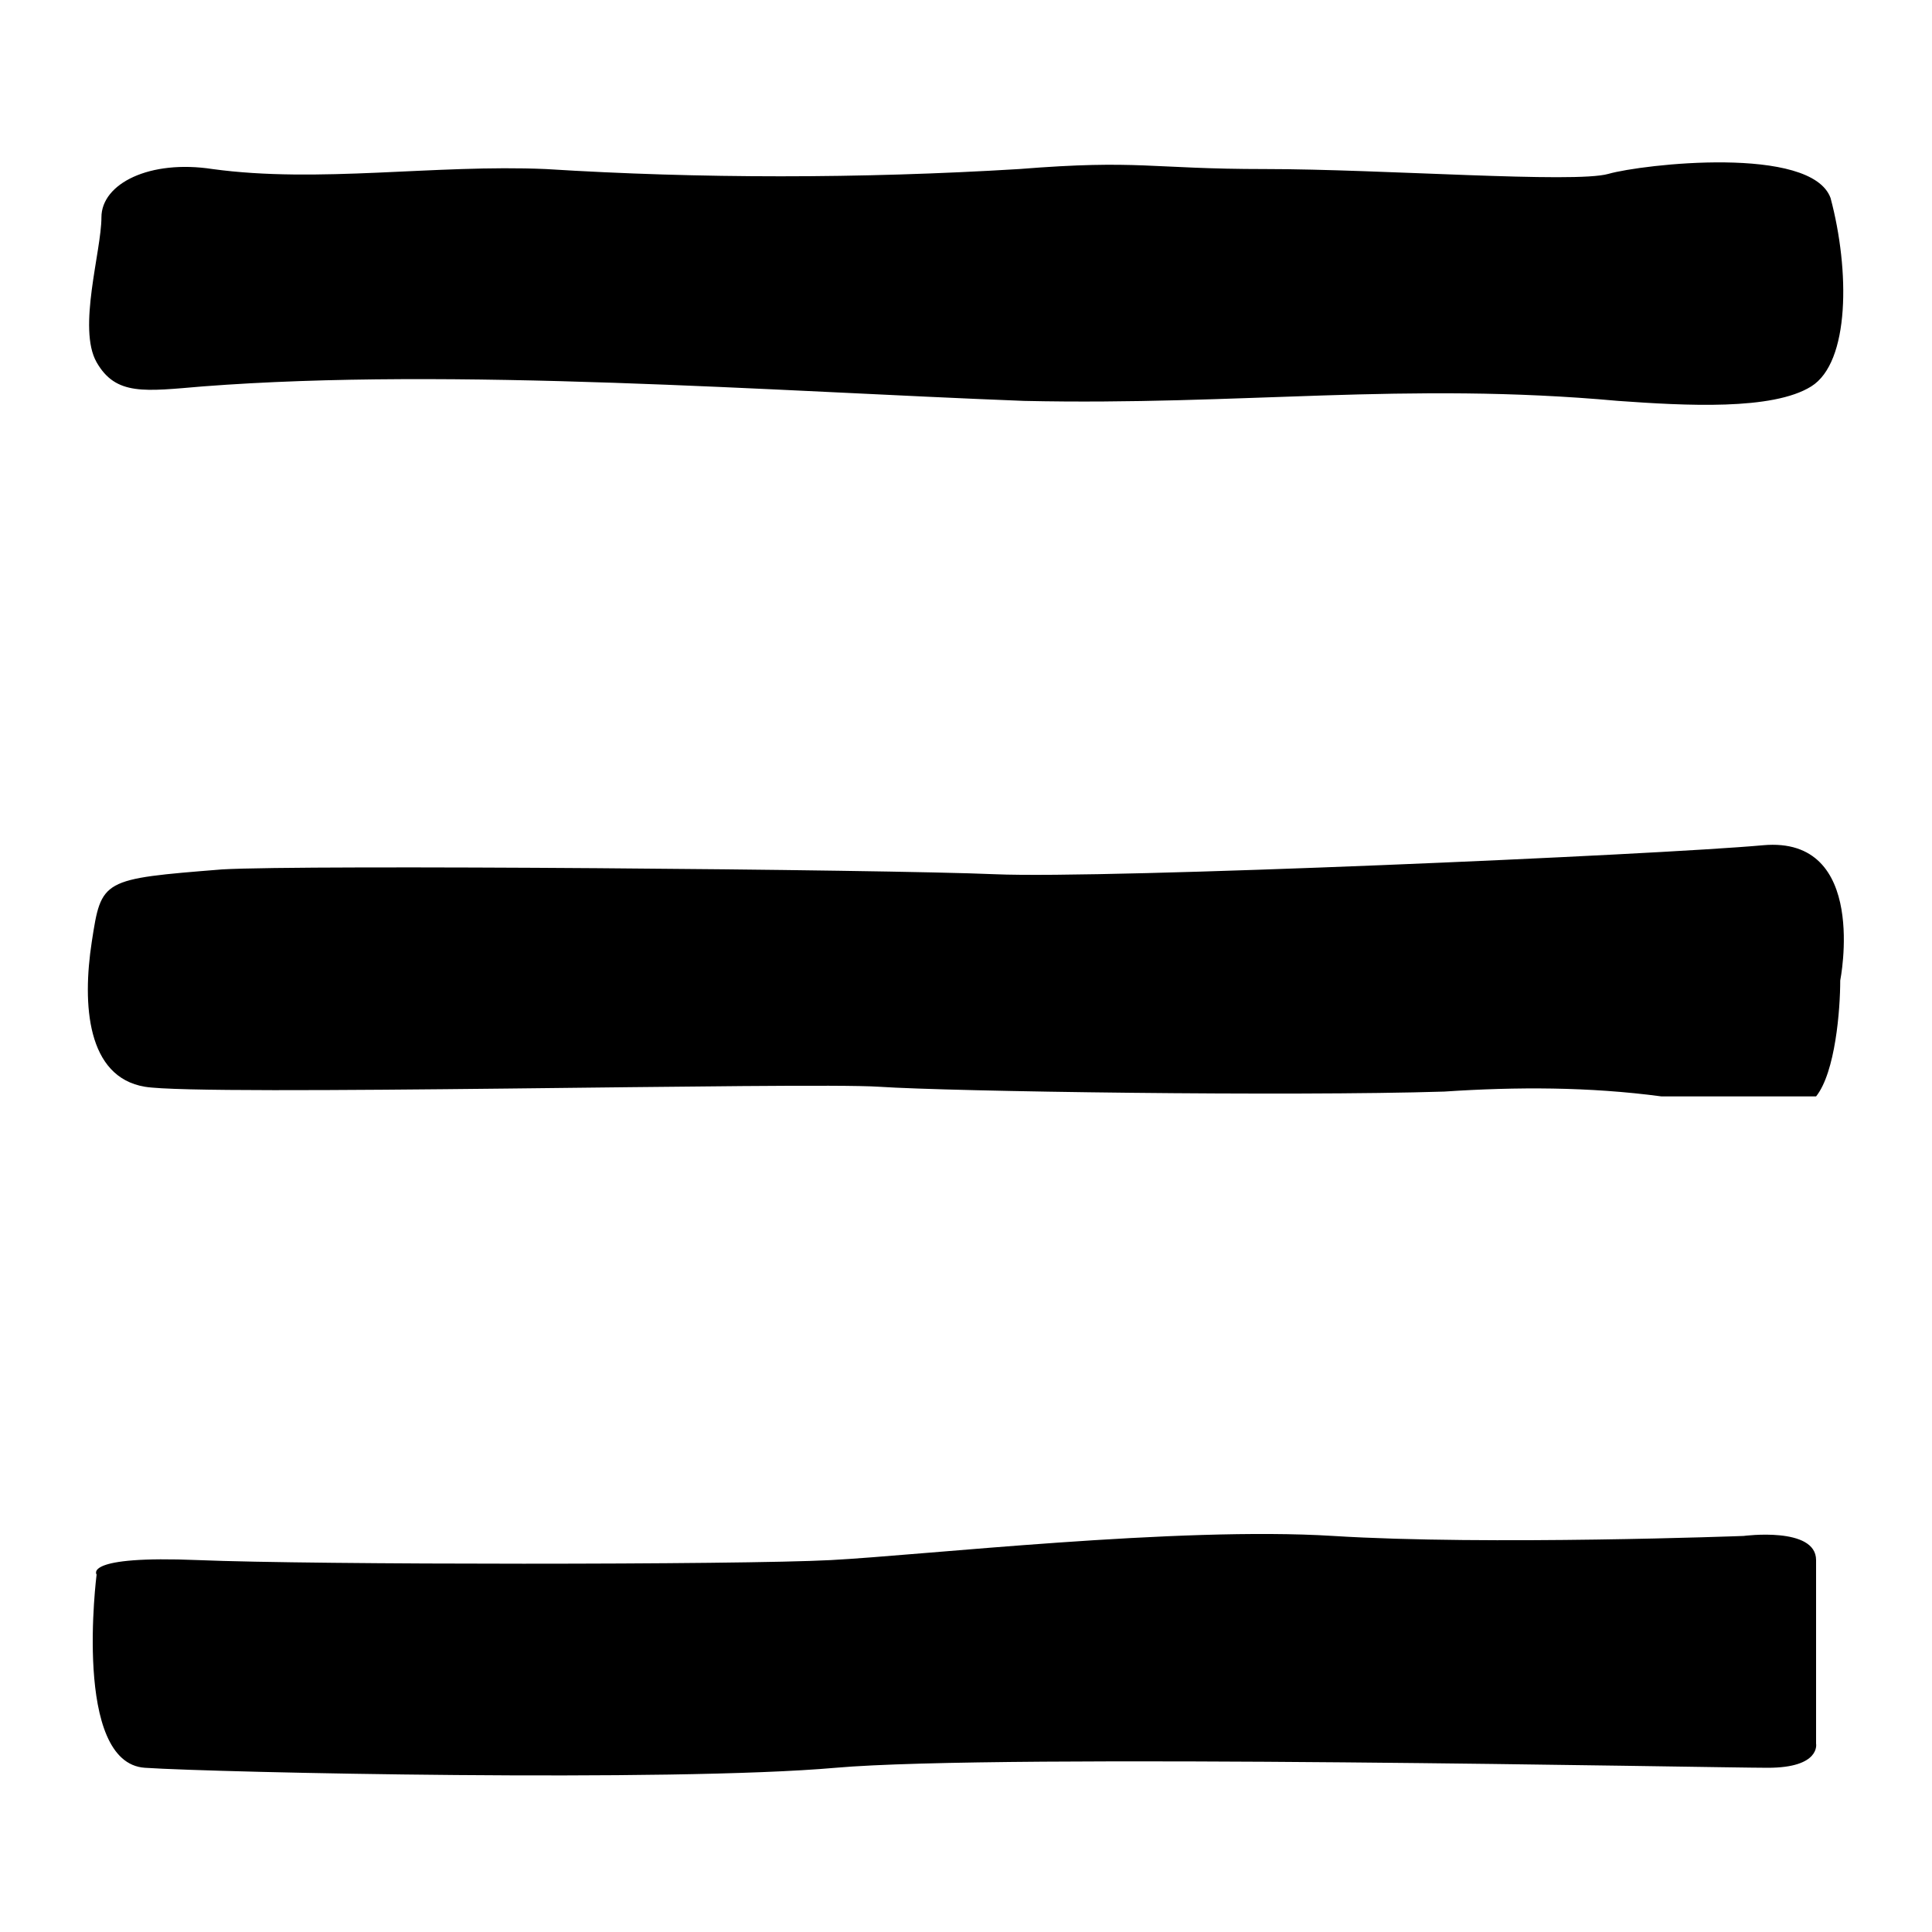 <?xml version="1.0" encoding="utf-8"?>
<!-- Generator: Adobe Illustrator 25.2.3, SVG Export Plug-In . SVG Version: 6.00 Build 0)  -->
<svg version="1.1" id="Pieces" xmlns="http://www.w3.org/2000/svg" xmlns:xlink="http://www.w3.org/1999/xlink" x="0px" y="0px"
	 viewBox="0 0 40 40" style="enable-background:new 0 0 40 40;" xml:space="preserve">
<path d="M37.6,32.3v3.8c0,0,0.1,0.5-1,0.5s-15.9-0.3-19.3,0s-12.8,0.1-14.3,0S2,32.6,2,32.6s-0.3-0.4,2.1-0.3s11.2,0.1,13.1,0
	s7.2-0.7,10.4-0.5s8.5,0,8.5,0S37.6,31.6,37.6,32.3z"/>
<path d="M38.1,20.3L38.1,20.3c0,0,0.6-3-1.6-2.8s-13.6,0.7-15.9,0.6S6.3,17.9,4.6,18c-2.5,0.2-2.5,0.2-2.7,1.5S1.8,22.3,3,22.5
	s13.7-0.1,15.2,0s8.5,0.2,11.7,0.1c1.5-0.1,3-0.1,4.5,0.1h3.2C38,22.2,38.1,20.9,38.1,20.3z"/>
<path d="M37.5,8c0.8-0.5,0.8-2.4,0.4-3.9C37.5,3,34,3.4,33.3,3.6s-4.7-0.1-7.1-0.1s-2.6-0.2-5.1,0c-3.3,0.2-6.6,0.2-9.8,0
	C9,3.4,6.6,3.8,4.4,3.5c-1.3-0.2-2.3,0.3-2.3,1S1.6,6.8,2,7.5S3,8.1,4.2,8C9.4,7.6,16,8.1,21.2,8.3c4.5,0.1,7.9-0.4,12.3,0
	C34.9,8.4,36.7,8.5,37.5,8z"/>
</svg>

